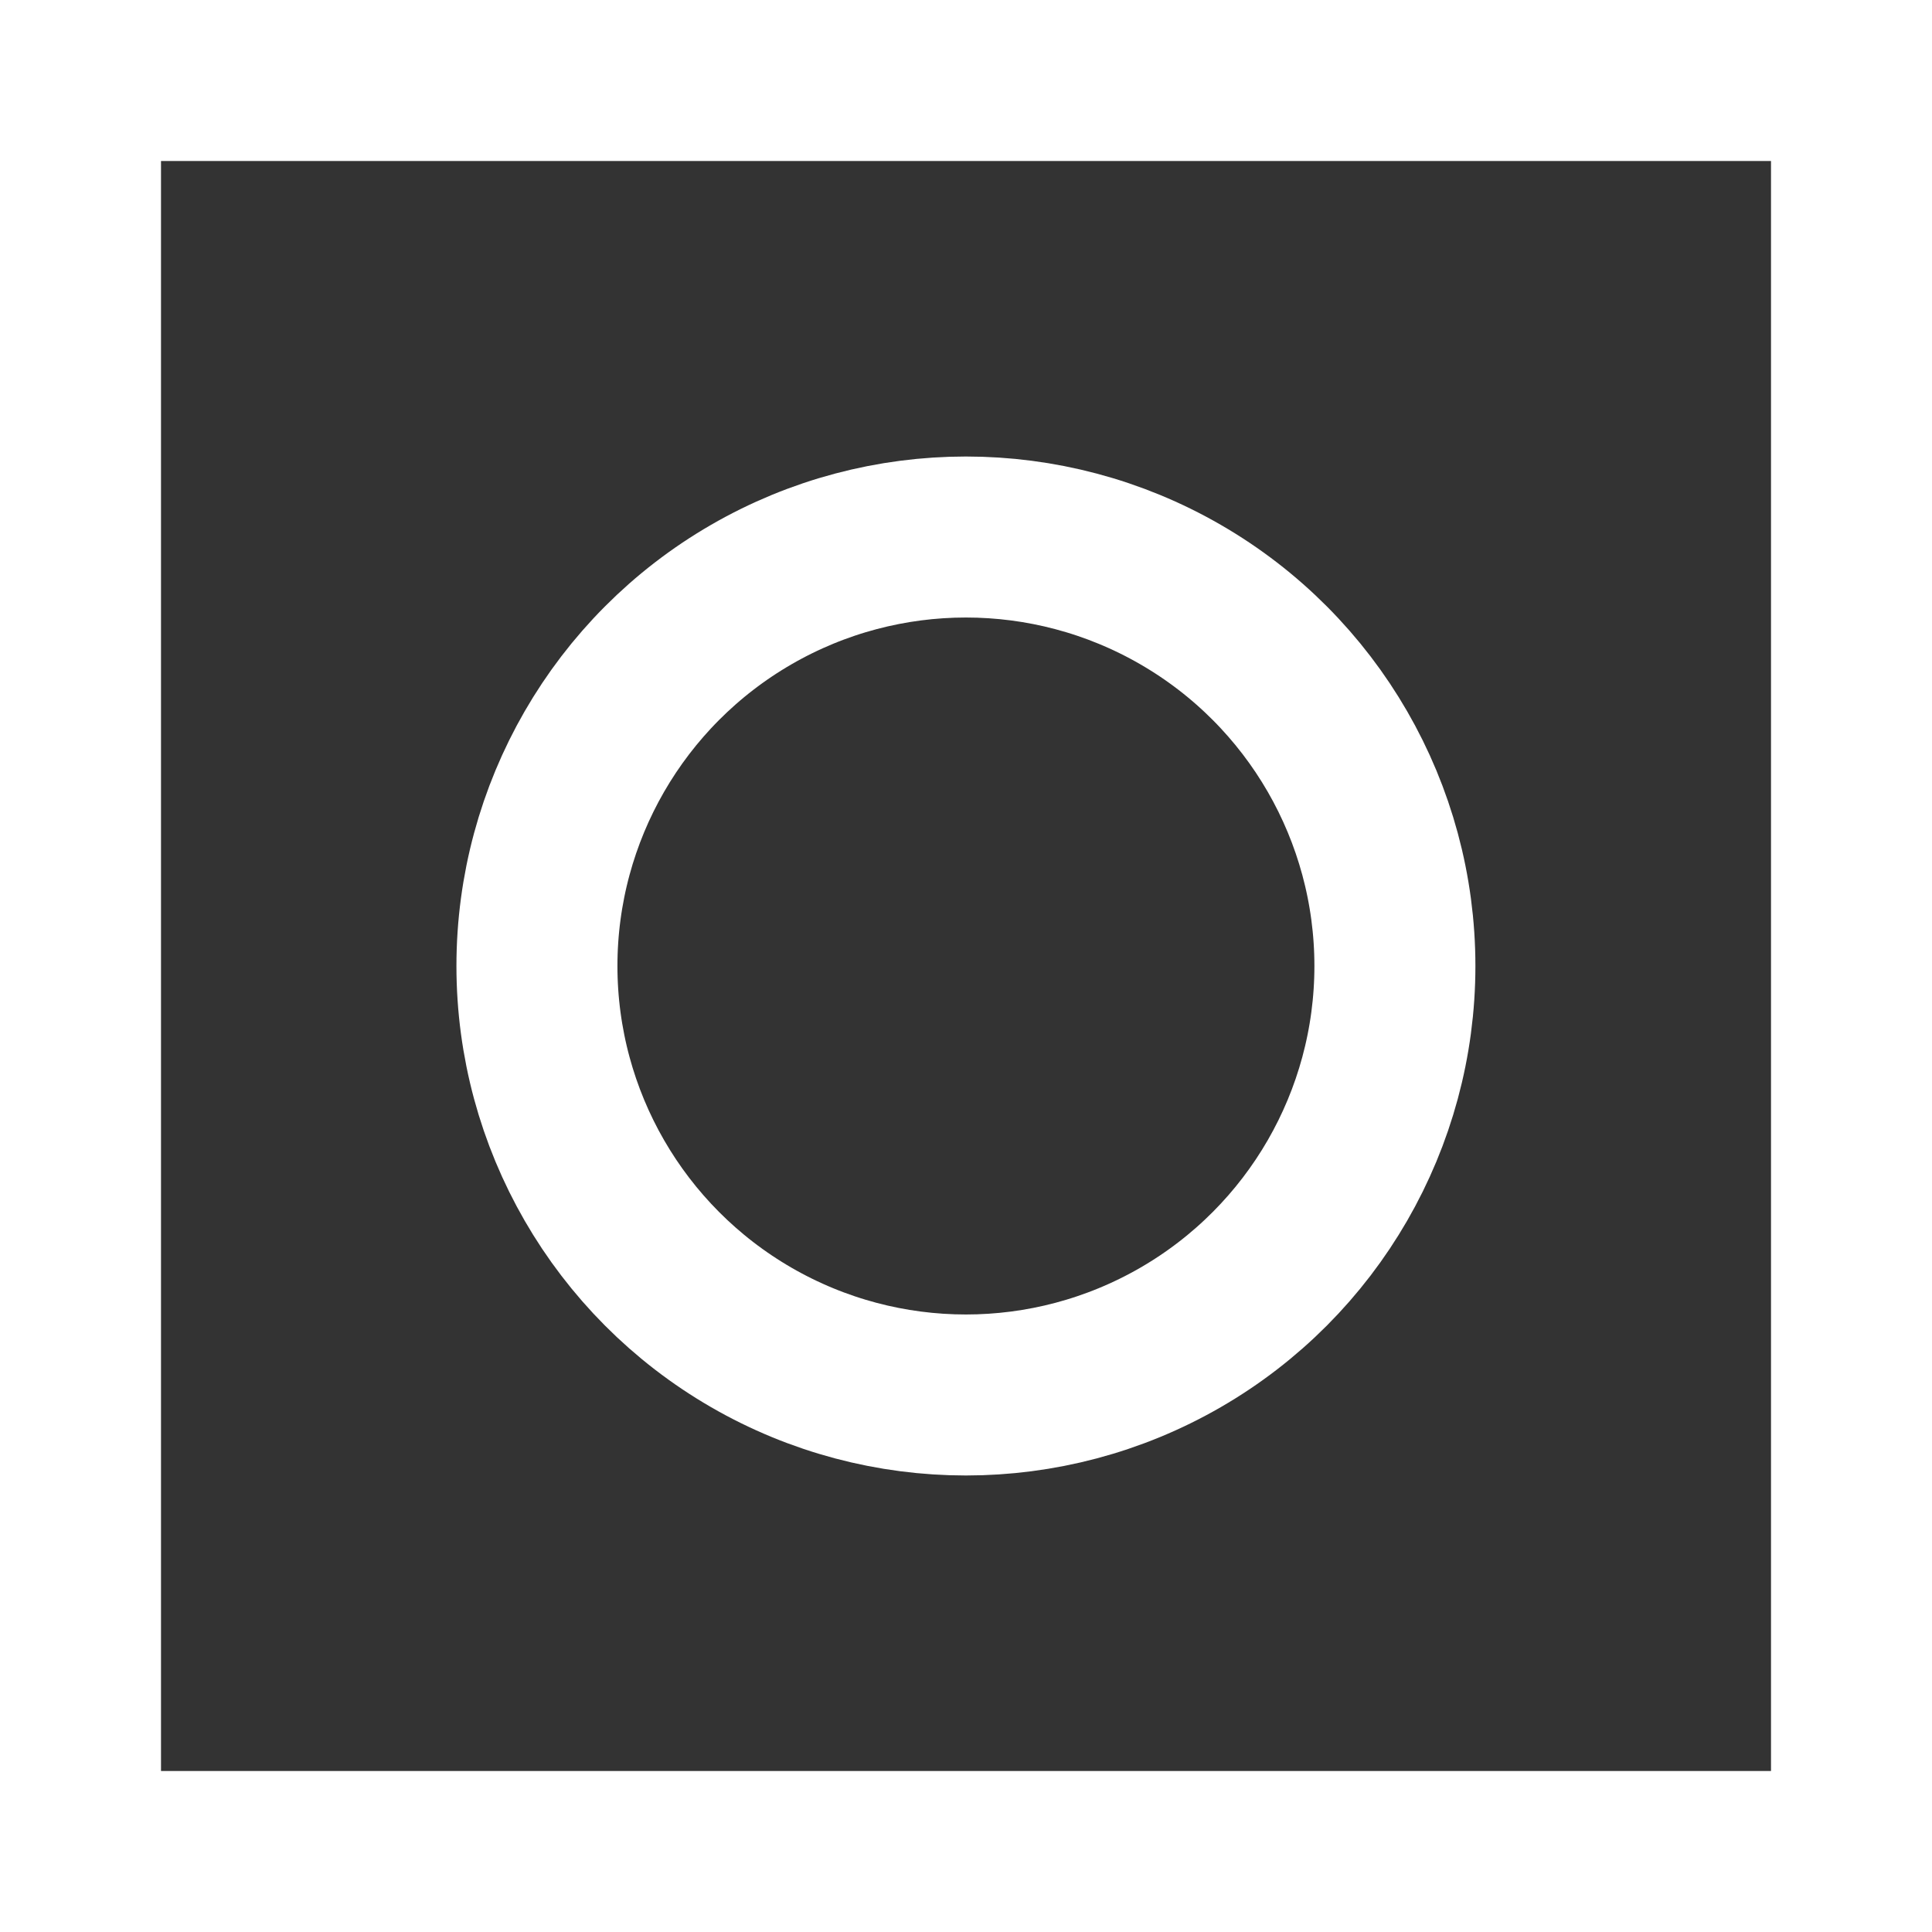 <svg width="24" height="24" viewBox="0 0 24 24" fill="none" xmlns="http://www.w3.org/2000/svg">
<rect x="0" y="0" width="24" height="24" fill="#333333" stroke="none"/>
<g clip-path="url(#clip0_51_580)">
<rect x="1" y="1" width="22" height="22" stroke="white" stroke-width="2"/>
<circle cx="11.999" cy="12" r="5.329" stroke="white" stroke-width="2"/>
</g>
<defs>
<clipPath id="clip0_51_580">
<rect width="24" height="24" fill="white"/>
</clipPath>
</defs>
</svg>

